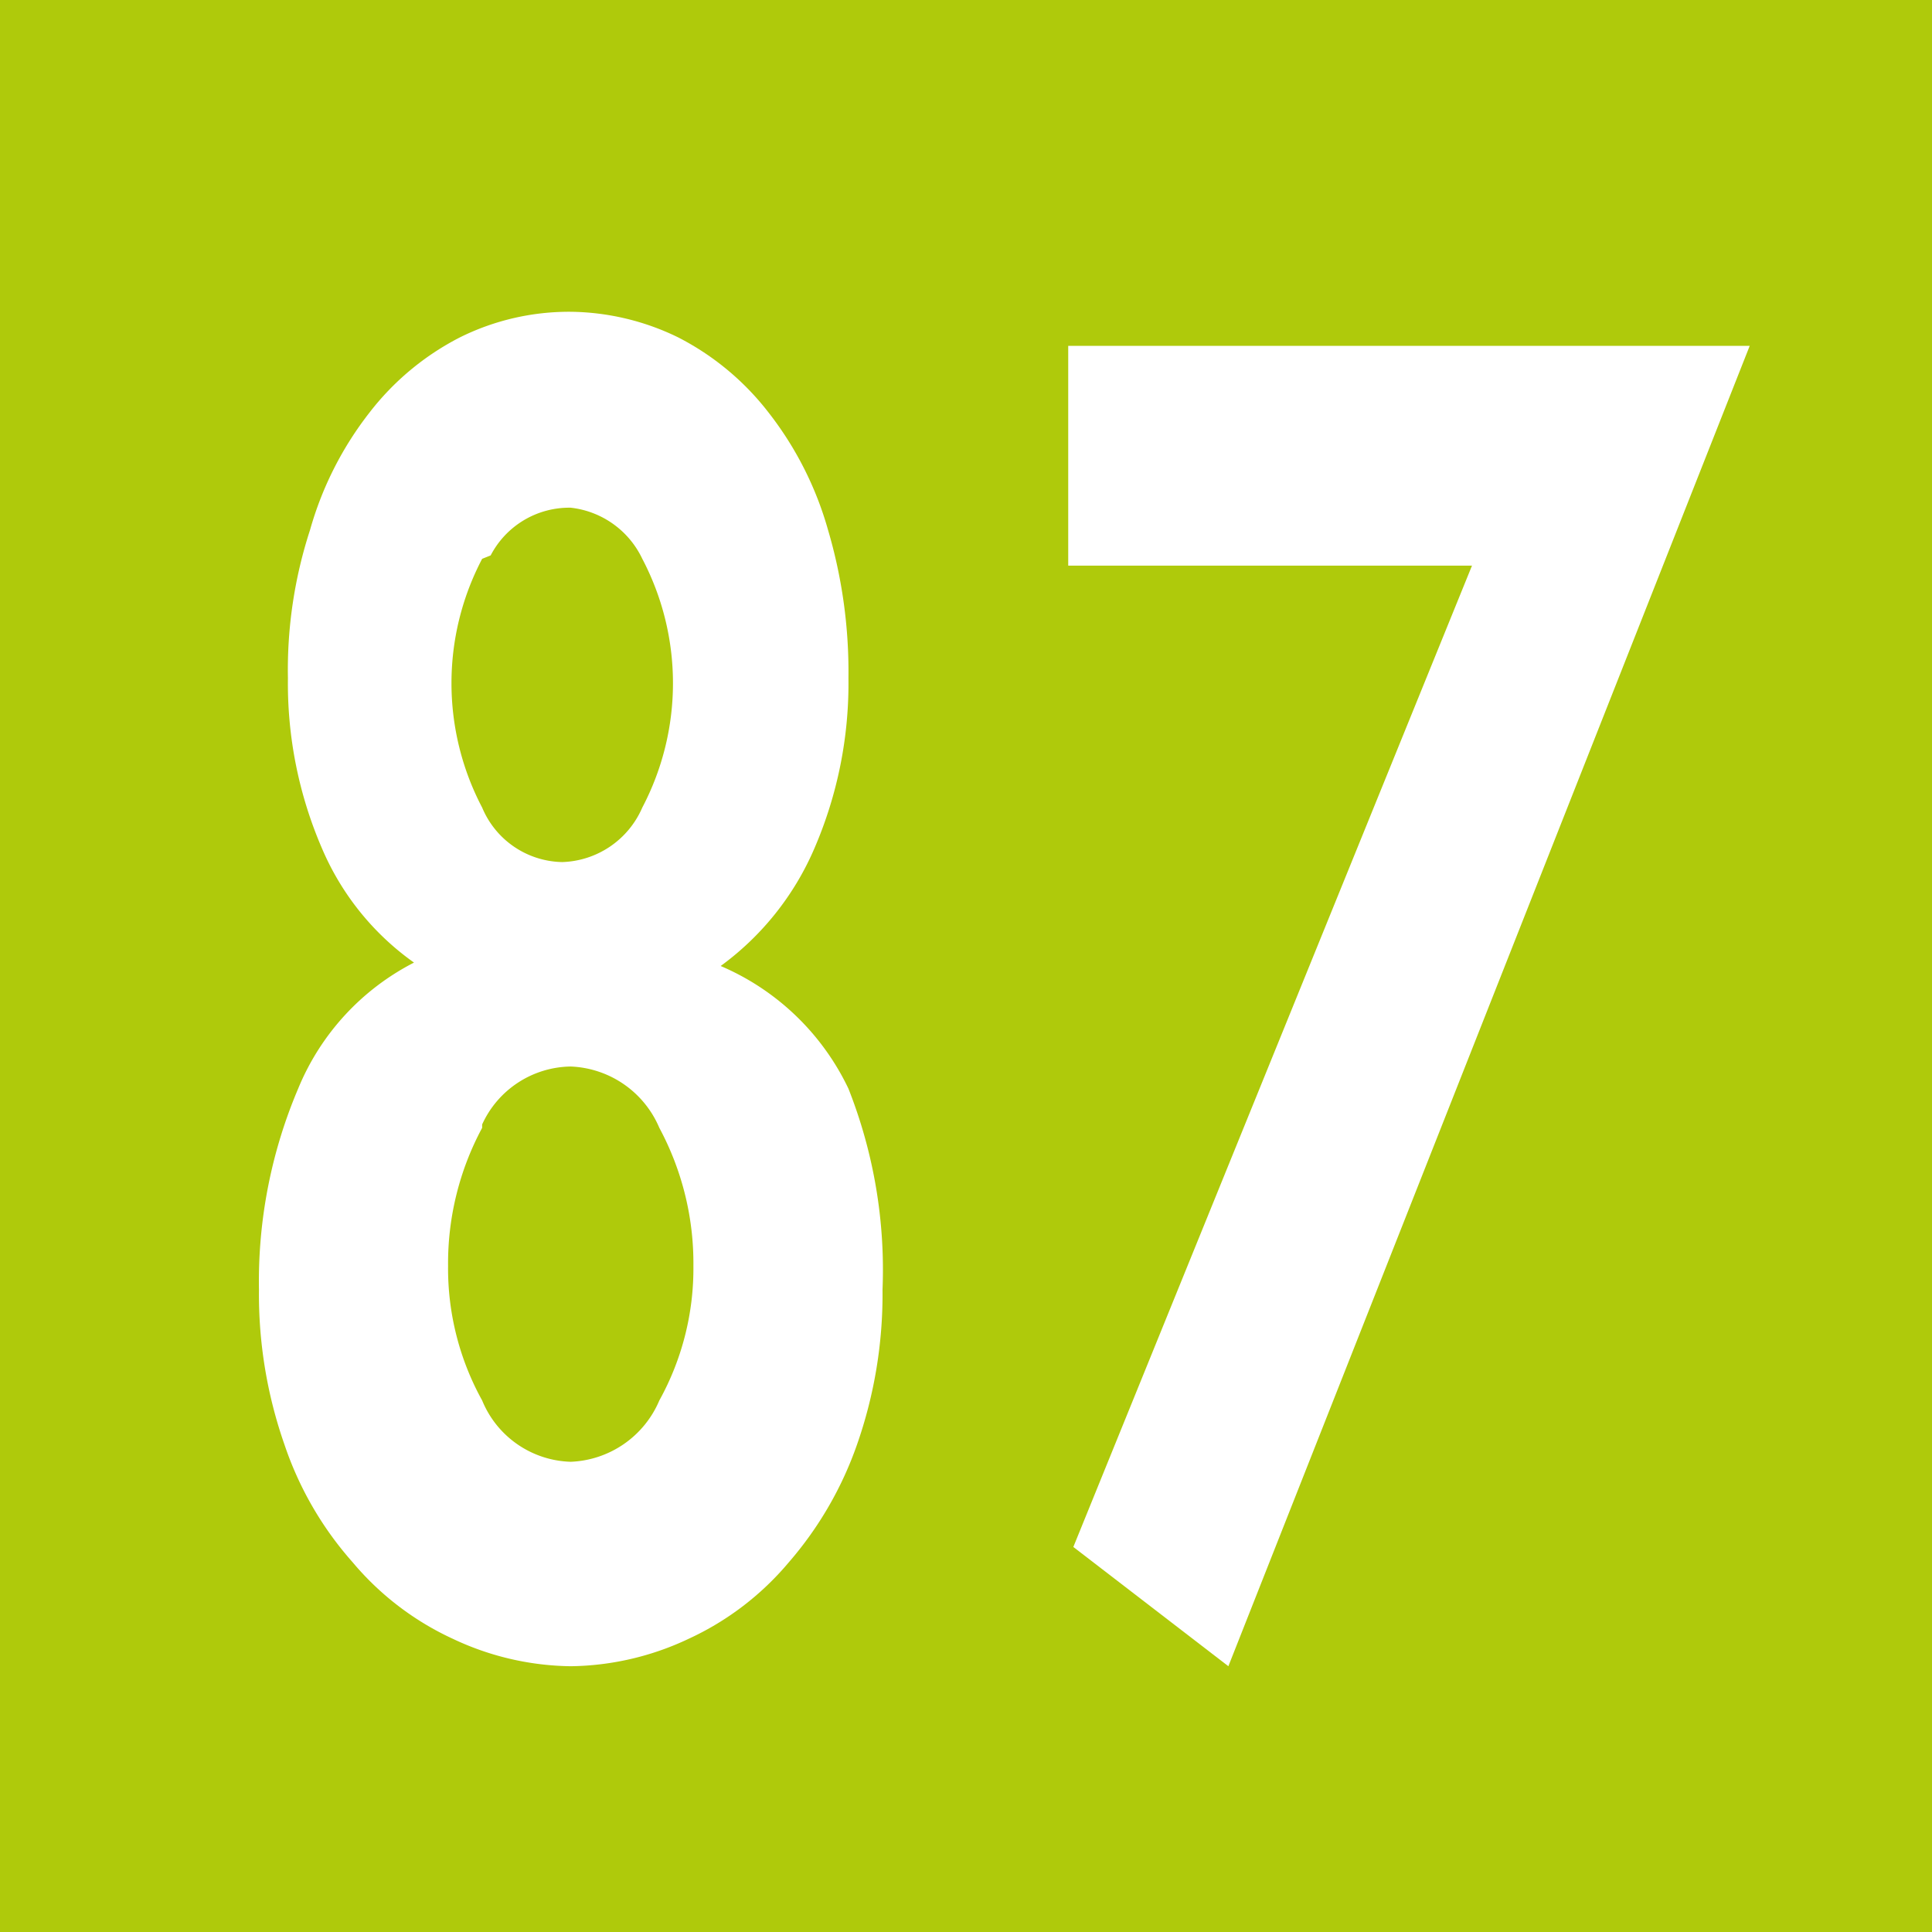 <svg id="Calque_1" data-name="Calque 1" xmlns="http://www.w3.org/2000/svg" viewBox="0 0 11.34 11.34"><defs><style>.cls-1{fill:#afca0b;}.cls-2{fill:#fff;}</style></defs><rect class="cls-1" width="11.34" height="11.34"/><path class="cls-2" d="M1.91,5a2.44,2.44,0,0,1-.2-1,2.65,2.65,0,0,1,.13-.87,2,2,0,0,1,.35-.69A1.58,1.58,0,0,1,2.72,2a1.44,1.44,0,0,1,.65-.15A1.47,1.47,0,0,1,4,2a1.58,1.58,0,0,1,.53.44,2,2,0,0,1,.35.69A2.94,2.94,0,0,1,5,4a2.44,2.44,0,0,1-.2,1,1.67,1.67,0,0,1-.55.69A1.47,1.47,0,0,1,5,6.41,2.89,2.89,0,0,1,5.2,7.59a2.67,2.67,0,0,1-.15.91,2.12,2.12,0,0,1-.4.69,1.69,1.69,0,0,1-.59.45,1.66,1.66,0,0,1-.69.16,1.66,1.66,0,0,1-.69-.16,1.69,1.69,0,0,1-.59-.45,2,2,0,0,1-.4-.69,2.67,2.67,0,0,1-.15-.91,2.89,2.89,0,0,1,.23-1.18,1.45,1.45,0,0,1,.68-.74A1.58,1.58,0,0,1,1.91,5Zm.94,1.64a1.68,1.68,0,0,0-.2.81,1.6,1.6,0,0,0,.2.79.58.58,0,0,0,.52.36.59.59,0,0,0,.52-.36,1.6,1.6,0,0,0,.2-.79,1.68,1.68,0,0,0-.2-.81.59.59,0,0,0-.52-.36A.58.58,0,0,0,2.85,6.62Zm0-3.34a1.57,1.57,0,0,0,0,1.46.52.52,0,0,0,.47.32.53.53,0,0,0,.47-.32,1.57,1.57,0,0,0,0-1.46A.53.53,0,0,0,3.37,3,.52.52,0,0,0,2.9,3.28Z" transform="translate(-0.02 -0.02)"/><path class="cls-2" d="M6.29,3.34V2.05h4L7.23,9.8l-.91-.7L8.66,3.34Z" transform="translate(-0.02 -0.02)"/></svg>